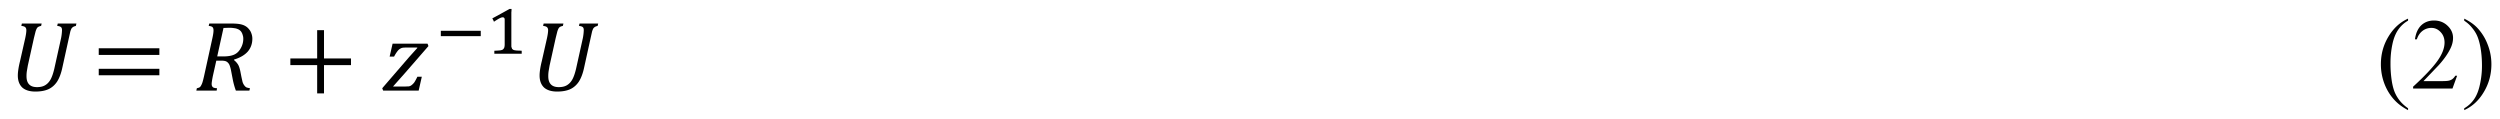 <svg xmlns="http://www.w3.org/2000/svg" xmlns:xlink="http://www.w3.org/1999/xlink" width="563.764" height="26.812" viewBox="0 0 422.823 20.109" xmlns:v="https://vecta.io/nano"><defs><path d="M.984-5.469l.047-.203h1.672l-.047.203a.81.81 0 0 0-.234.078c-.043.023-.086.063-.125.125-.031.055-.07.141-.109.266l-.141.563-.516 2.328-.078.453a2.78 2.78 0 0 0-.031.438c0 .305.07.531.219.688s.367.234.672.234c.281 0 .516-.055.703-.172s.336-.281.453-.5.211-.504.297-.859l.578-2.609a4.02 4.02 0 0 0 .078-.672c0-.133-.031-.223-.094-.266-.062-.051-.168-.082-.312-.094l.047-.203h1.578l-.047.203c-.094.023-.168.047-.219.078s-.102.074-.141.125c-.031.055-.07.141-.109.266L5-4.437l-.547 2.484c-.105.5-.258.902-.453 1.203-.199.293-.449.508-.75.641-.293.125-.652.188-1.078.188-.48 0-.852-.113-1.109-.344C.813-.504.688-.844.688-1.281c0-.156.016-.332.047-.531.031-.207.078-.437.141-.687l.438-1.937c.063-.289.094-.516.094-.672 0-.125-.039-.211-.109-.266-.062-.051-.168-.082-.312-.094zm0 0" id="A"/><path d="M3.422-2.578c.133.105.242.227.328.359s.148.328.203.578l.094.484.094.422c.039.117.086.211.141.281a.6.6 0 0 0 .172.172c.07.031.176.059.313.078L4.719 0H3.578c-.094-.25-.18-.539-.25-.875l-.172-.891a2.75 2.75 0 0 0-.109-.375.63.63 0 0 0-.156-.234c-.062-.062-.137-.102-.219-.125a1.12 1.12 0 0 0-.281-.031h-.469l-.297 1.328-.047.25-.031.203c-.012.074-.016.137-.016.188 0 .086.016.152.047.203s.07.09.125.109a.88.88 0 0 0 .281.047L1.953 0H.234l.047-.203c.102-.02.18-.047.234-.078a.45.45 0 0 0 .125-.156 1.5 1.5 0 0 0 .109-.25c.031-.094.078-.273.141-.547l.703-3.203c.063-.281.094-.5.094-.656 0-.133-.031-.227-.094-.281s-.168-.082-.312-.094l.047-.203h1.844c.301 0 .539.016.719.047.188.031.344.086.469.156.133.074.242.168.328.281.094.105.16.227.203.359a1.24 1.24 0 0 1 .078.438c0 .43-.133.793-.391 1.094-.262.293-.648.516-1.156.672zm-.937-.312c.406 0 .723-.051.953-.156s.41-.281.547-.531a1.57 1.57 0 0 0 .219-.797c0-.125-.016-.227-.047-.312-.023-.094-.055-.172-.094-.234a.49.49 0 0 0-.125-.156c-.055-.051-.121-.094-.203-.125-.086-.039-.184-.066-.297-.078A2.49 2.49 0 0 0 3-5.312l-.469.016L2-2.891zm0 0" id="B"/><path d="M3.453-1.172L3.188 0h-3L.109-.203l2.266-2.625.703-.781-.016-.031h-.969c-.148 0-.258.012-.328.031a.87.87 0 0 0-.203.109c-.062.043-.133.117-.203.219-.074.094-.156.23-.25.406H.734l.25-1.094h2.953l.078.203-1.984 2.281-1 1.125.016.016h.938l.375-.016c.094-.02.172-.055.234-.109.07-.051.145-.125.219-.219.07-.102.16-.266.266-.484zm0 0" id="C"/><path d="M.625-3.016v-.562H5.75v.563zm0 1.719v-.547H5.75v.547zm5.297-1.141zm0 0" id="D"/><path d="M3.469-2.156V.234h-.578v-2.391H.625v-.562h2.266v-2.391h.578v2.391H5.75v.563zm0 0" id="E"/><path d="M.5-1.484v-.453h3.375v.453zm0 0" id="F"/><path d="M2.141-.781v.172c.008.043.02.078.031.109s.02.059.031.078a.07.07 0 0 0 .047.047.26.26 0 0 0 .094.063c.039.012.094.023.156.031s.133.016.219.016.18.008.297.016V0H.703v-.25l.281-.016.203-.016a.64.64 0 0 0 .141-.031c.039-.008.07-.023.094-.047.031-.02.051-.039.063-.062A.22.22 0 0 0 1.531-.5a.2.2 0 0 0 .031-.109c.008-.039.016-.098.016-.172v-2.094c0-.07-.016-.125-.047-.156s-.074-.047-.125-.047c-.062 0-.156.031-.281.094a5.82 5.82 0 0 0-.453.281l-.062-.141-.078-.141.719-.391.734-.406h.172a3.03 3.03 0 0 1-.016.297v.25V-3zm0 0" id="G"/><path d="M2.641 1.672v.156c-.418-.219-.766-.469-1.047-.75C1.195.68.891.211.672-.328a4.62 4.62 0 0 1-.328-1.719c0-.852.211-1.633.641-2.344s.977-1.211 1.656-1.516v.172c-.336.188-.617.449-.844.781-.219.324-.383.734-.484 1.234a7.57 7.57 0 0 0-.156 1.563 9.44 9.44 0 0 0 .125 1.625c.07.387.16.691.266.922a3.08 3.08 0 0 0 .406.656c.176.219.406.426.688.625zm0 0" id="H"/><path d="M3.906-1.078L3.516 0H.188v-.156c.977-.895 1.664-1.625 2.063-2.187s.594-1.078.594-1.547c0-.352-.109-.645-.328-.875-.219-.238-.48-.359-.781-.359a1.22 1.22 0 0 0-.75.25c-.219.168-.383.406-.484.719H.344c.07-.52.25-.914.531-1.187.289-.27.648-.406 1.078-.406.457 0 .836.148 1.141.438.313.293.469.637.469 1.031 0 .293-.07.578-.203.859-.211.449-.543.93-1 1.438L1.063-.625h1.484c.289 0 .492-.008.609-.031a.81.81 0 0 0 .328-.125.94.94 0 0 0 .266-.297zm0 0" id="I"/><path d="M.188-5.734v-.172c.426.211.781.453 1.063.734a4.23 4.23 0 0 1 .906 1.422 4.51 4.51 0 0 1 .328 1.703c0 .855-.215 1.637-.641 2.344-.418.707-.969 1.219-1.656 1.531v-.156a2.57 2.57 0 0 0 .844-.781c.219-.324.379-.734.484-1.234.113-.508.172-1.035.172-1.578 0-.594-.047-1.133-.141-1.625-.074-.375-.164-.676-.266-.906-.105-.238-.246-.461-.422-.672-.168-.219-.391-.422-.672-.609zm0 0" id="J"/></defs><use xlink:href="#A" x="99.36" y="133.32" transform="matrix(2.001 0 0 2.001 -197.181 -251.446)"/><g transform="matrix(2.001 0 0 2.001 -200.181 -251.446)"><use xlink:href="#D" x="107.761" y="133.32"/><use xlink:href="#B" x="116.4" y="133.32"/><use xlink:href="#E" x="123.957" y="133.32"/><use xlink:href="#C" x="132.239" y="133.32"/><use xlink:href="#F" x="136.8" y="130.2"/><use xlink:href="#G" x="141.12" y="130.2"/><use xlink:href="#A" x="144.96" y="133.32"/></g><g transform="matrix(2.001 0 0 2.001 -201.681 -254.446)"><use xlink:href="#H" x="301.684" y="134.641"/><use xlink:href="#I" x="304.564" y="134.641"/><use xlink:href="#J" x="308.884" y="134.641"/></g></svg>